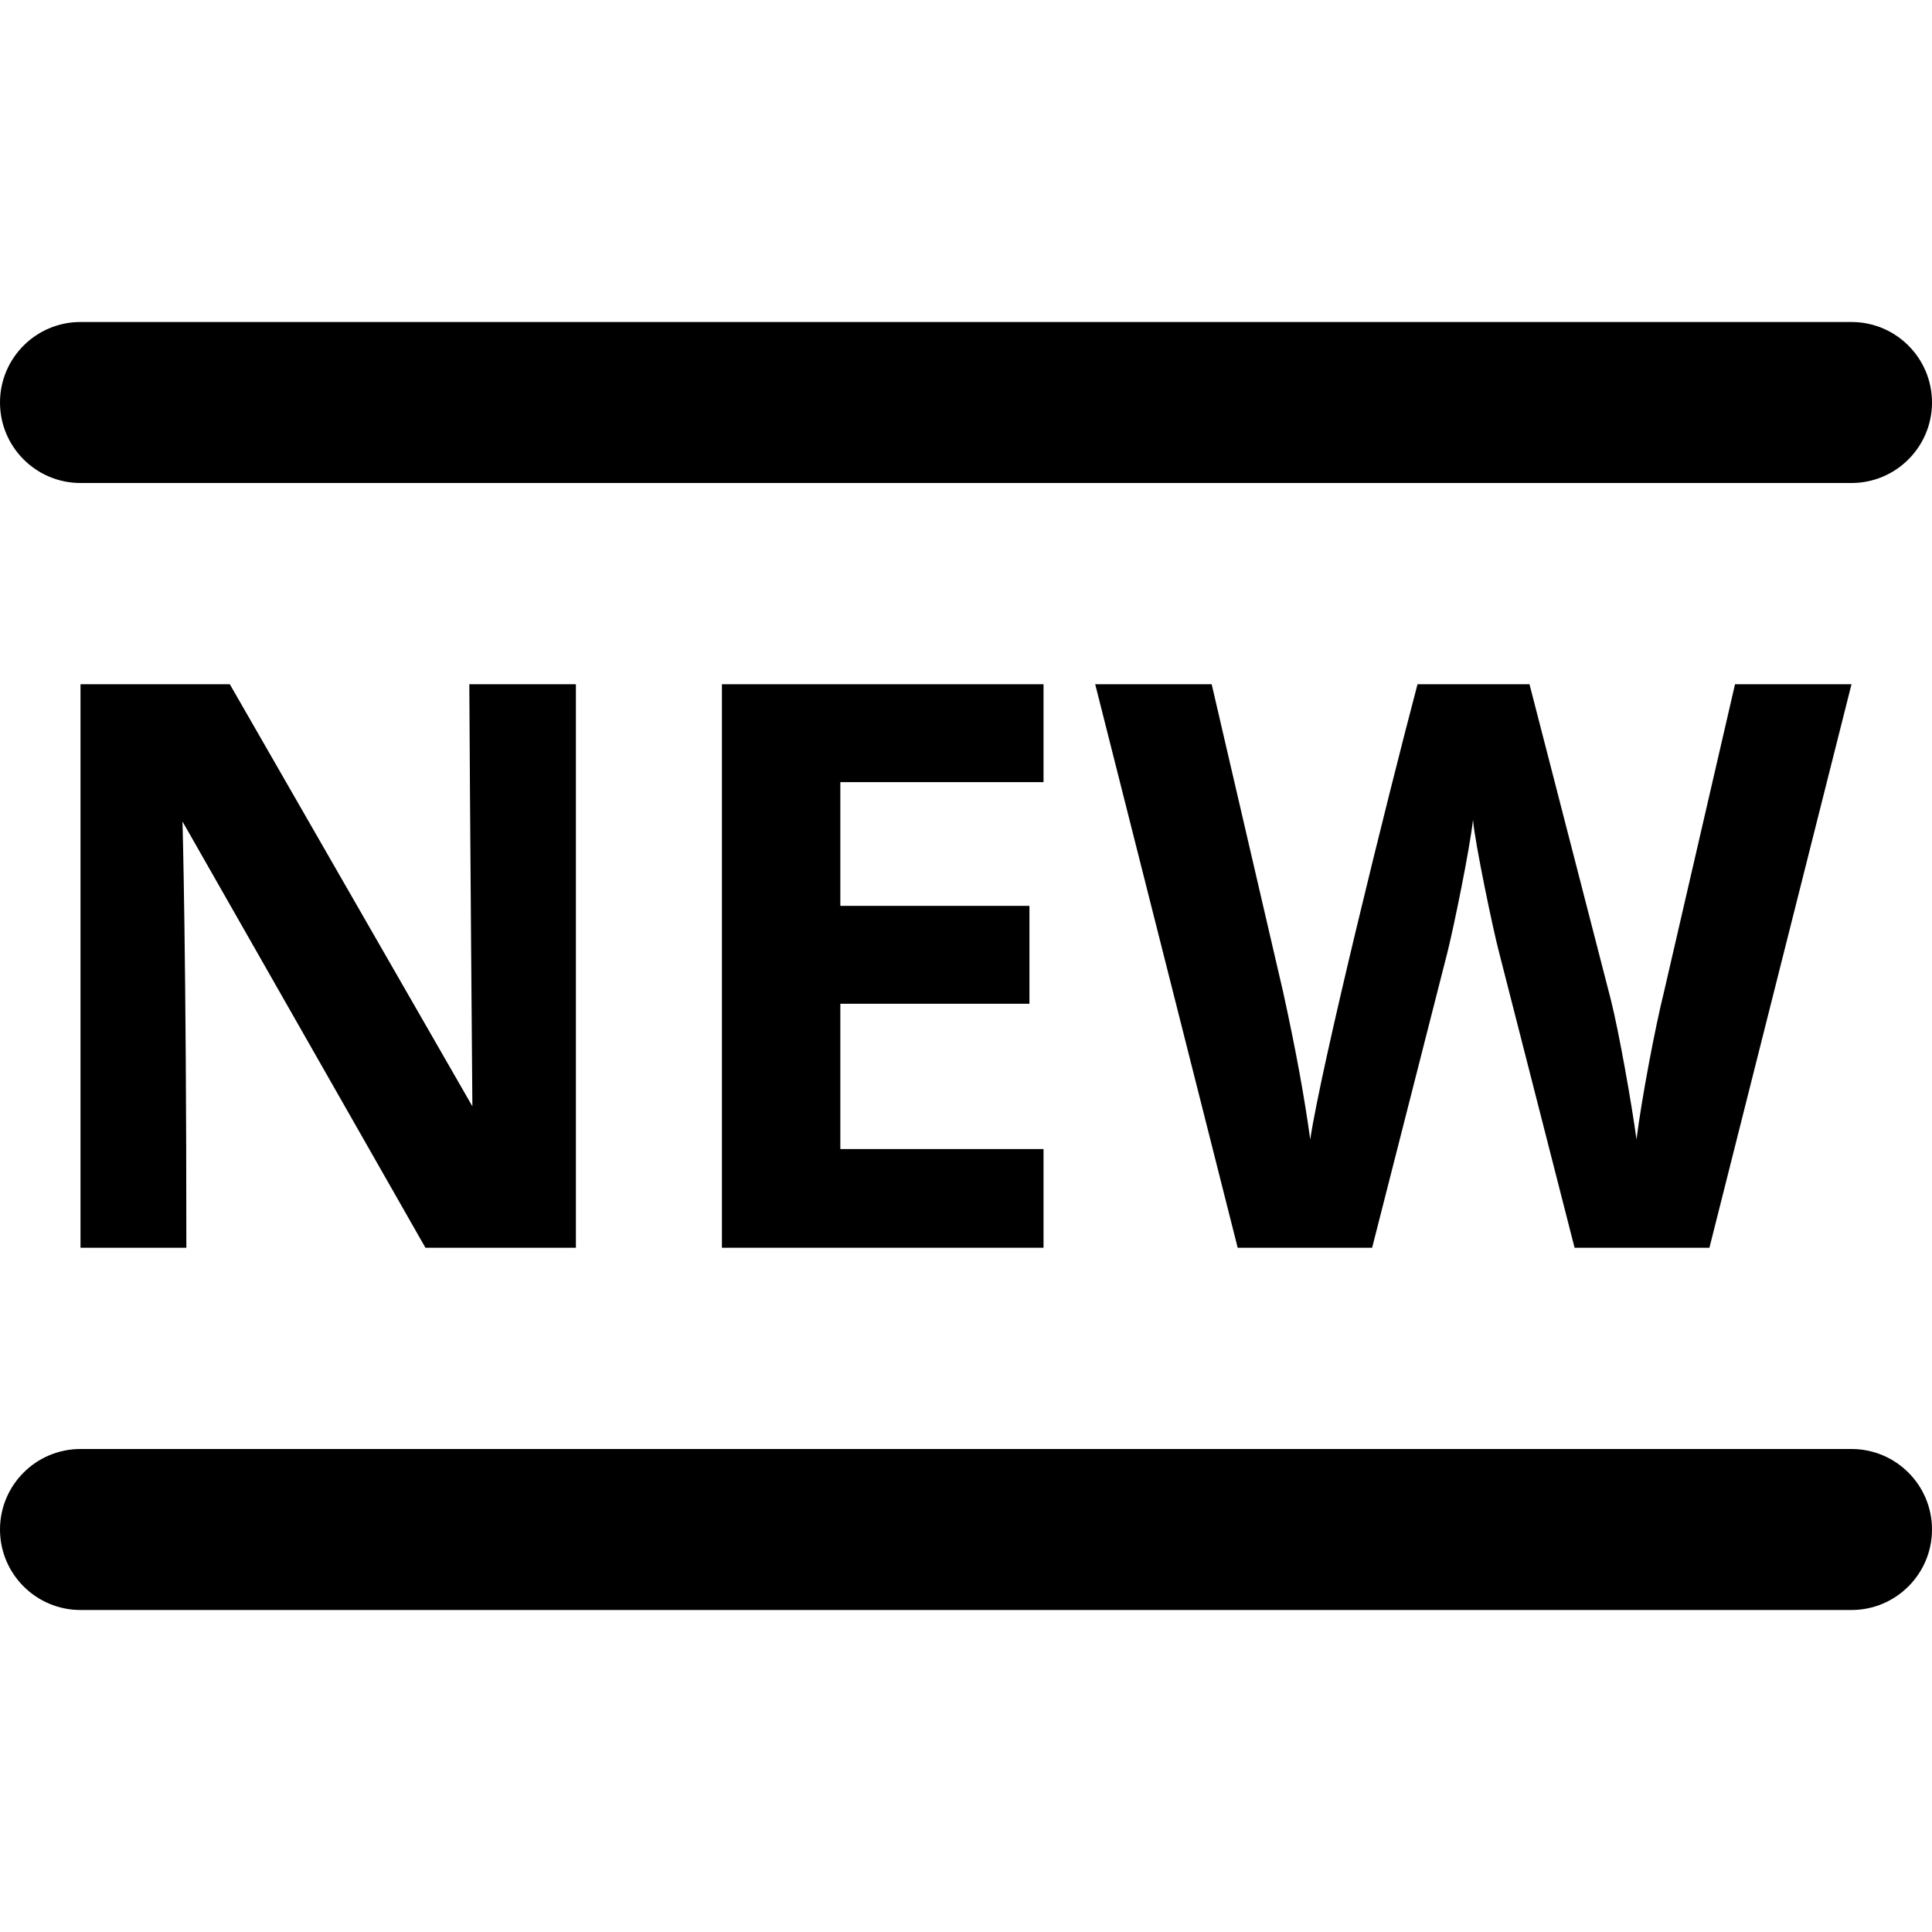 <svg xmlns="http://www.w3.org/2000/svg" width='24' height='24' viewBox='0 0 24 24' fill='none'>
<path fillRule='evenodd' clipRule='evenodd' d='M0 5C0 4.448 0.448 4 1 4H23C23.552 4 24 4.448 24 5C24 5.552 23.552 6 23 6H1C0.448 6 0 5.552 0 5Z' fill='currentColor'/>
    <path fillRule='evenodd' clipRule='evenodd' d='M0 19C0 18.448 0.448 18 1 18H23C23.552 18 24 18.448 24 19C24 19.552 23.552 20 23 20H1C0.448 20 0 19.552 0 19Z' fill='currentColor'/>
    <path d='M7.154 15.5H5.285L2.267 10.205C2.267 10.205 2.315 11.865 2.315 15.5H1V8.5H2.855L5.868 13.743C5.868 13.743 5.835 9.683 5.83 8.5H7.154V15.5Z' fill='currentColor'/>
    <path d='M12.963 15.5H8.968V8.5H12.963V9.716H10.439V11.253H12.788V12.469H10.439V14.274H12.963V15.5Z' fill='currentColor'/>
    <path d='M21.235 15.5H19.56L18.62 11.823C18.551 11.563 18.324 10.483 18.298 10.185C18.258 10.547 18.06 11.515 17.98 11.832L17.045 15.5H15.375L13.605 8.5H15.052L15.939 12.321C16.094 13.026 16.206 13.637 16.276 14.155C16.416 13.23 17.229 9.938 17.609 8.5H19L20.011 12.421C20.113 12.827 20.27 13.718 20.329 14.154C20.395 13.635 20.562 12.758 20.671 12.32L21.553 8.5H23L21.235 15.5Z' fill='currentColor'/>
</svg>
